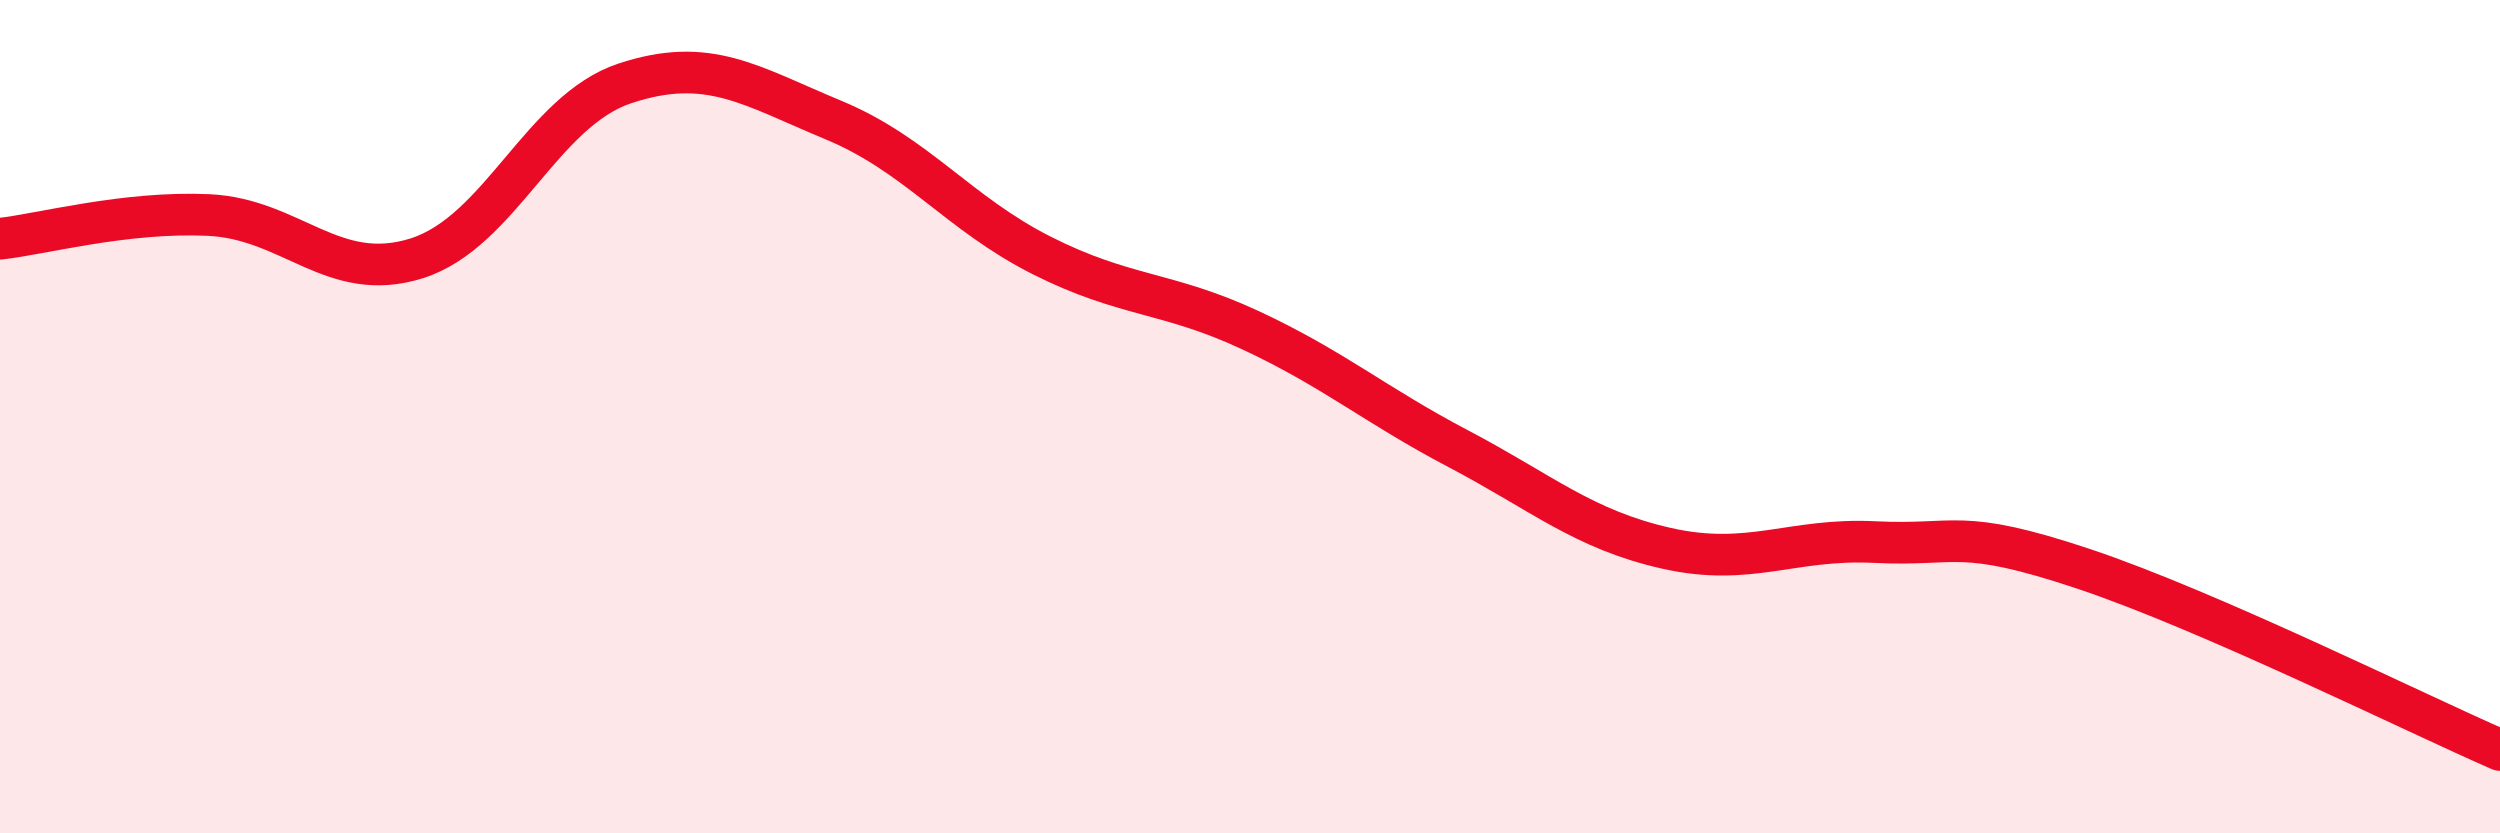 
    <svg width="60" height="20" viewBox="0 0 60 20" xmlns="http://www.w3.org/2000/svg">
      <path
        d="M 0,5.73 C 1,5.62 3,5.07 5,5.16 C 7,5.25 8,6.83 10,6.2 C 12,5.57 13,2.66 15,2 C 17,1.34 18,2.05 20,2.88 C 22,3.71 23,5.12 25,6.13 C 27,7.14 28,6.99 30,7.92 C 32,8.85 33,9.72 35,10.77 C 37,11.82 38,12.71 40,13.16 C 42,13.61 43,12.91 45,13.01 C 47,13.11 47,12.65 50,13.65 C 53,14.65 58,17.13 60,18L60 20L0 20Z"
        fill="#EB0A25"
        opacity="0.1"
        stroke-linecap="round"
        stroke-linejoin="round"
      />
      <path
        d="M 0,5.73 C 1,5.62 3,5.07 5,5.16 C 7,5.25 8,6.83 10,6.2 C 12,5.57 13,2.66 15,2 C 17,1.34 18,2.05 20,2.88 C 22,3.71 23,5.12 25,6.13 C 27,7.14 28,6.99 30,7.92 C 32,8.85 33,9.72 35,10.77 C 37,11.82 38,12.71 40,13.16 C 42,13.61 43,12.91 45,13.01 C 47,13.11 47,12.65 50,13.65 C 53,14.65 58,17.13 60,18"
        stroke="#EB0A25"
        stroke-width="1"
        fill="none"
        stroke-linecap="round"
        stroke-linejoin="round"
      />
    </svg>
  
